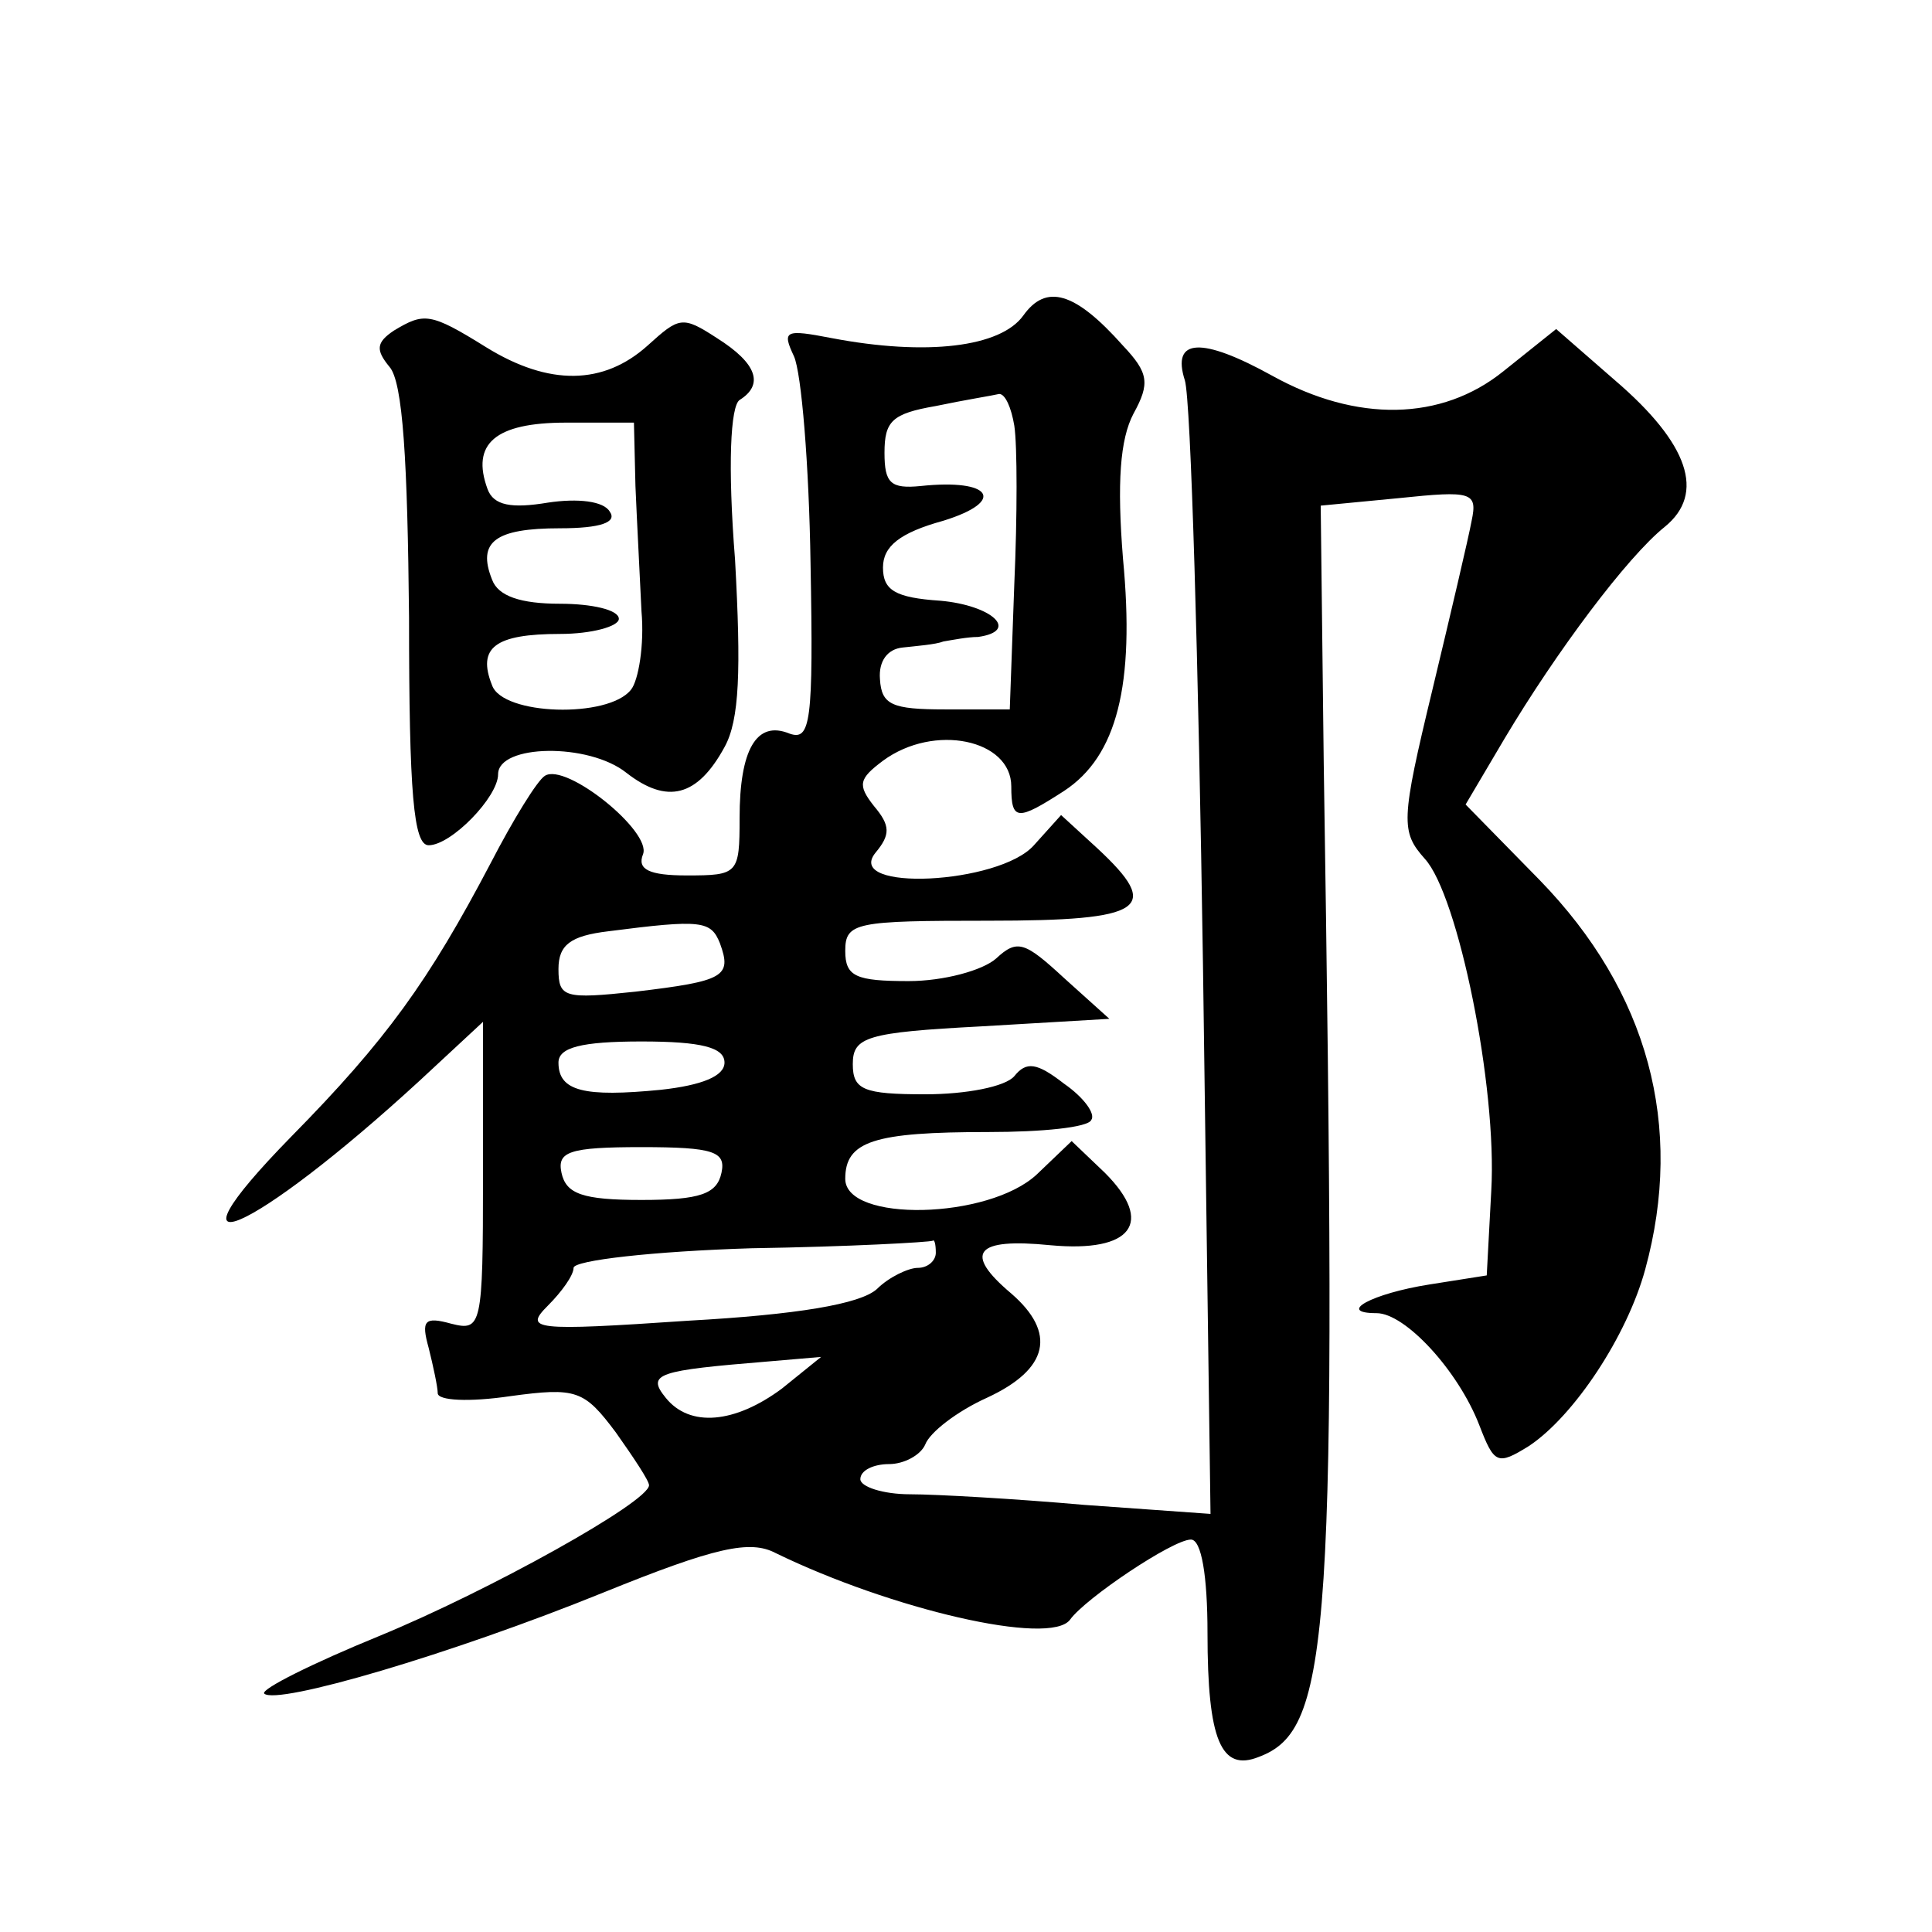 <?xml version="1.0" standalone="no"?>
<!DOCTYPE svg PUBLIC "-//W3C//DTD SVG 20010904//EN"
 "http://www.w3.org/TR/2001/REC-SVG-20010904/DTD/svg10.dtd">
<svg version="1.0" xmlns="http://www.w3.org/2000/svg"
 width="128pt" height="128pt" viewBox="0 0 128 128"
 preserveAspectRatio="xMidYMid meet">
<g transform="translate(0,128) scale(0.1,-0.1)"
fill="#0" stroke="none">
<path d="M678 1071 c-15 -21 -64 -27 -127 -15 -31 6 -33 5 -25 -12 5 -11 10 -72
11 -137 2 -106 0 -118 -14 -113 -22 9 -33 -11 -33 -56 0 -37 -1 -38 -35 -38 -25
0 -33 4 -29 14 6 15 -51 61 -65 52 -5 -3 -21 -29 -36 -58 -41 -78 -69 -117 -132
-181 -91 -93 -26 -65 85 37 l42 39 0 -103 c0 -99 -1 -102 -21 -97 -18 5 -20 2 -15
-16 3 -12 6 -26 6 -30 0 -5 21 -6 48 -2 44 6 49 4 70 -24 12 -17 22 -32 22 -35
0 -11 -106 -70 -179 -100 -44 -18 -78 -35 -76 -38 8 -8 124 26 225 67 74 30 97
35 114 26 76 -37 182 -62 195 -44 10 14 68 53 80 53 7 0 11 -24 11 -62 0 -71 9
-92 34 -82 48 18 52 78 43 659 l-2 170 52 5 c48 5 52 4 48 -15 -2 -11 -14 -62 -26
-112 -21 -87 -21 -94 -5 -112 22 -24 48 -151 44 -220 l-3 -56 -38 -6 c-38 -6 -62
-19 -35 -19 19 0 54 -38 68 -74 10 -26 12 -27 33 -14 30 20 65 73 77 117 26 95
2 184 -70 258 l-49 50 26 44 c34 57 81 120 106 140 27 22 16 55 -33 97 l-39 34
-35 -28 c-41 -33 -97 -34 -153 -3 -47 26 -67 25 -58 -3 4 -13 9 -187 12 -387 l5
-364 -84 6 c-45 4 -98 7 -115 7 -18 0 -33 5 -33 10 0 6 9 10 19 10 10 0 21 6 24
13 3 8 21 22 41 31 41 19 46 43 16 69 -32 27 -24 37 26 32 54 -5 69 15 36 48 l-22
21 -23 -22 c-32 -30 -127 -32 -127 -3 0 25 19 31 95 31 35 0 66 3 68 8 3 4 -5 15
-18 24 -18 14 -25 15 -33 5 -6 -7 -32 -12 -59 -12 -41 0 -48 3 -48 20 0 18 9 21
85 25 l85 5 -30 27 c-26 24 -31 26 -45 13 -9 -8 -35 -15 -58 -15 -35 0 -42 3 -42
20 0 19 7 20 95 20 104 0 115 8 72 48 l-24 22 -18 -20 c-23 -26 -126 -31 -105 -5
10 12 10 18 -1 31 -11 14 -10 18 6 30 34 25 85 14 85 -17 0 -23 4 -23 35 -3 35
23 47 70 39 154 -4 50 -2 79 7 96 11 20 10 27 -7 45 -32 36 -51 41 -66 20z m-6
-73 c2 -13 2 -60 0 -105 l-3 -83 -43 0 c-35 0 -42 3 -43 20 -1 12 5 20 15 21 9
1 22 2 27 4 6 1 16 3 23 3 28 4 9 21 -25 24 -30 2 -38 7 -38 22 0 14 11 23 40 31
42 13 32 28 -15 23 -20 -2 -24 2 -24 22 0 21 5 26 34 31 19 4 38 7 42 8 4 0 8 -9
10 -21z m-195 -343 c8 -22 3 -25 -56 -32 -47 -5 -51 -4 -51 15 0 16 8 22 33 25
62 8 68 7 74 -8z m3 -79 c0 -9 -15 -15 -42 -18 -51 -5 -68 -1 -68 18 0 10 15 14
55 14 40 0 55 -4 55 -14z m-2 -73 c-3 -14 -14 -18 -53 -18 -39 0 -50 4 -53 18 -3
14 5 17 53 17 48 0 56 -3 53 -17z m142 -53 c0 -5 -5 -10 -12 -10 -6 0 -19 -6 -27
-14 -11 -10 -53 -17 -125 -21 -103 -7 -109 -6 -93 10 9 9 17 20 17 25 0 5 53 11
118 13 64 1 118 4 120 5 1 1 2 -2 2 -8z m-102 -90 c-31 -23 -61 -26 -77 -6 -13
16 -5 18 68 24 l35 3 -26 -21z M261 1061 c-12 -8 -12 -13 -3 -24 9 -10 12 -63 13
-166 0 -117 3 -151 13 -151 15 0 46 32 46 47 0 20 60 21 85 1 27 -21 47 -16 65
17 10 18 11 51 7 124 -5 63 -3 102 3 106 16 10 12 24 -15 41 -23 15 -25 14 -46
-5 -29 -26 -65 -27 -107 -1 -37 23 -41 23 -61 11z m160 -103 c1 -24 3 -61 4 -83
2 -22 -2 -46 -7 -52 -15 -19 -85 -17 -92 3 -10 25 2 34 45 34 21 0 39 5 39 10 0
6 -18 10 -39 10 -26 0 -41 5 -45 16 -10 25 2 34 45 34 27 0 38 4 33 11 -4 7 -21
9 -41 6 -24 -4 -36 -2 -40 9 -11 30 5 44 52 44 l45 0 1 -42z"/>
</g>
</svg>
